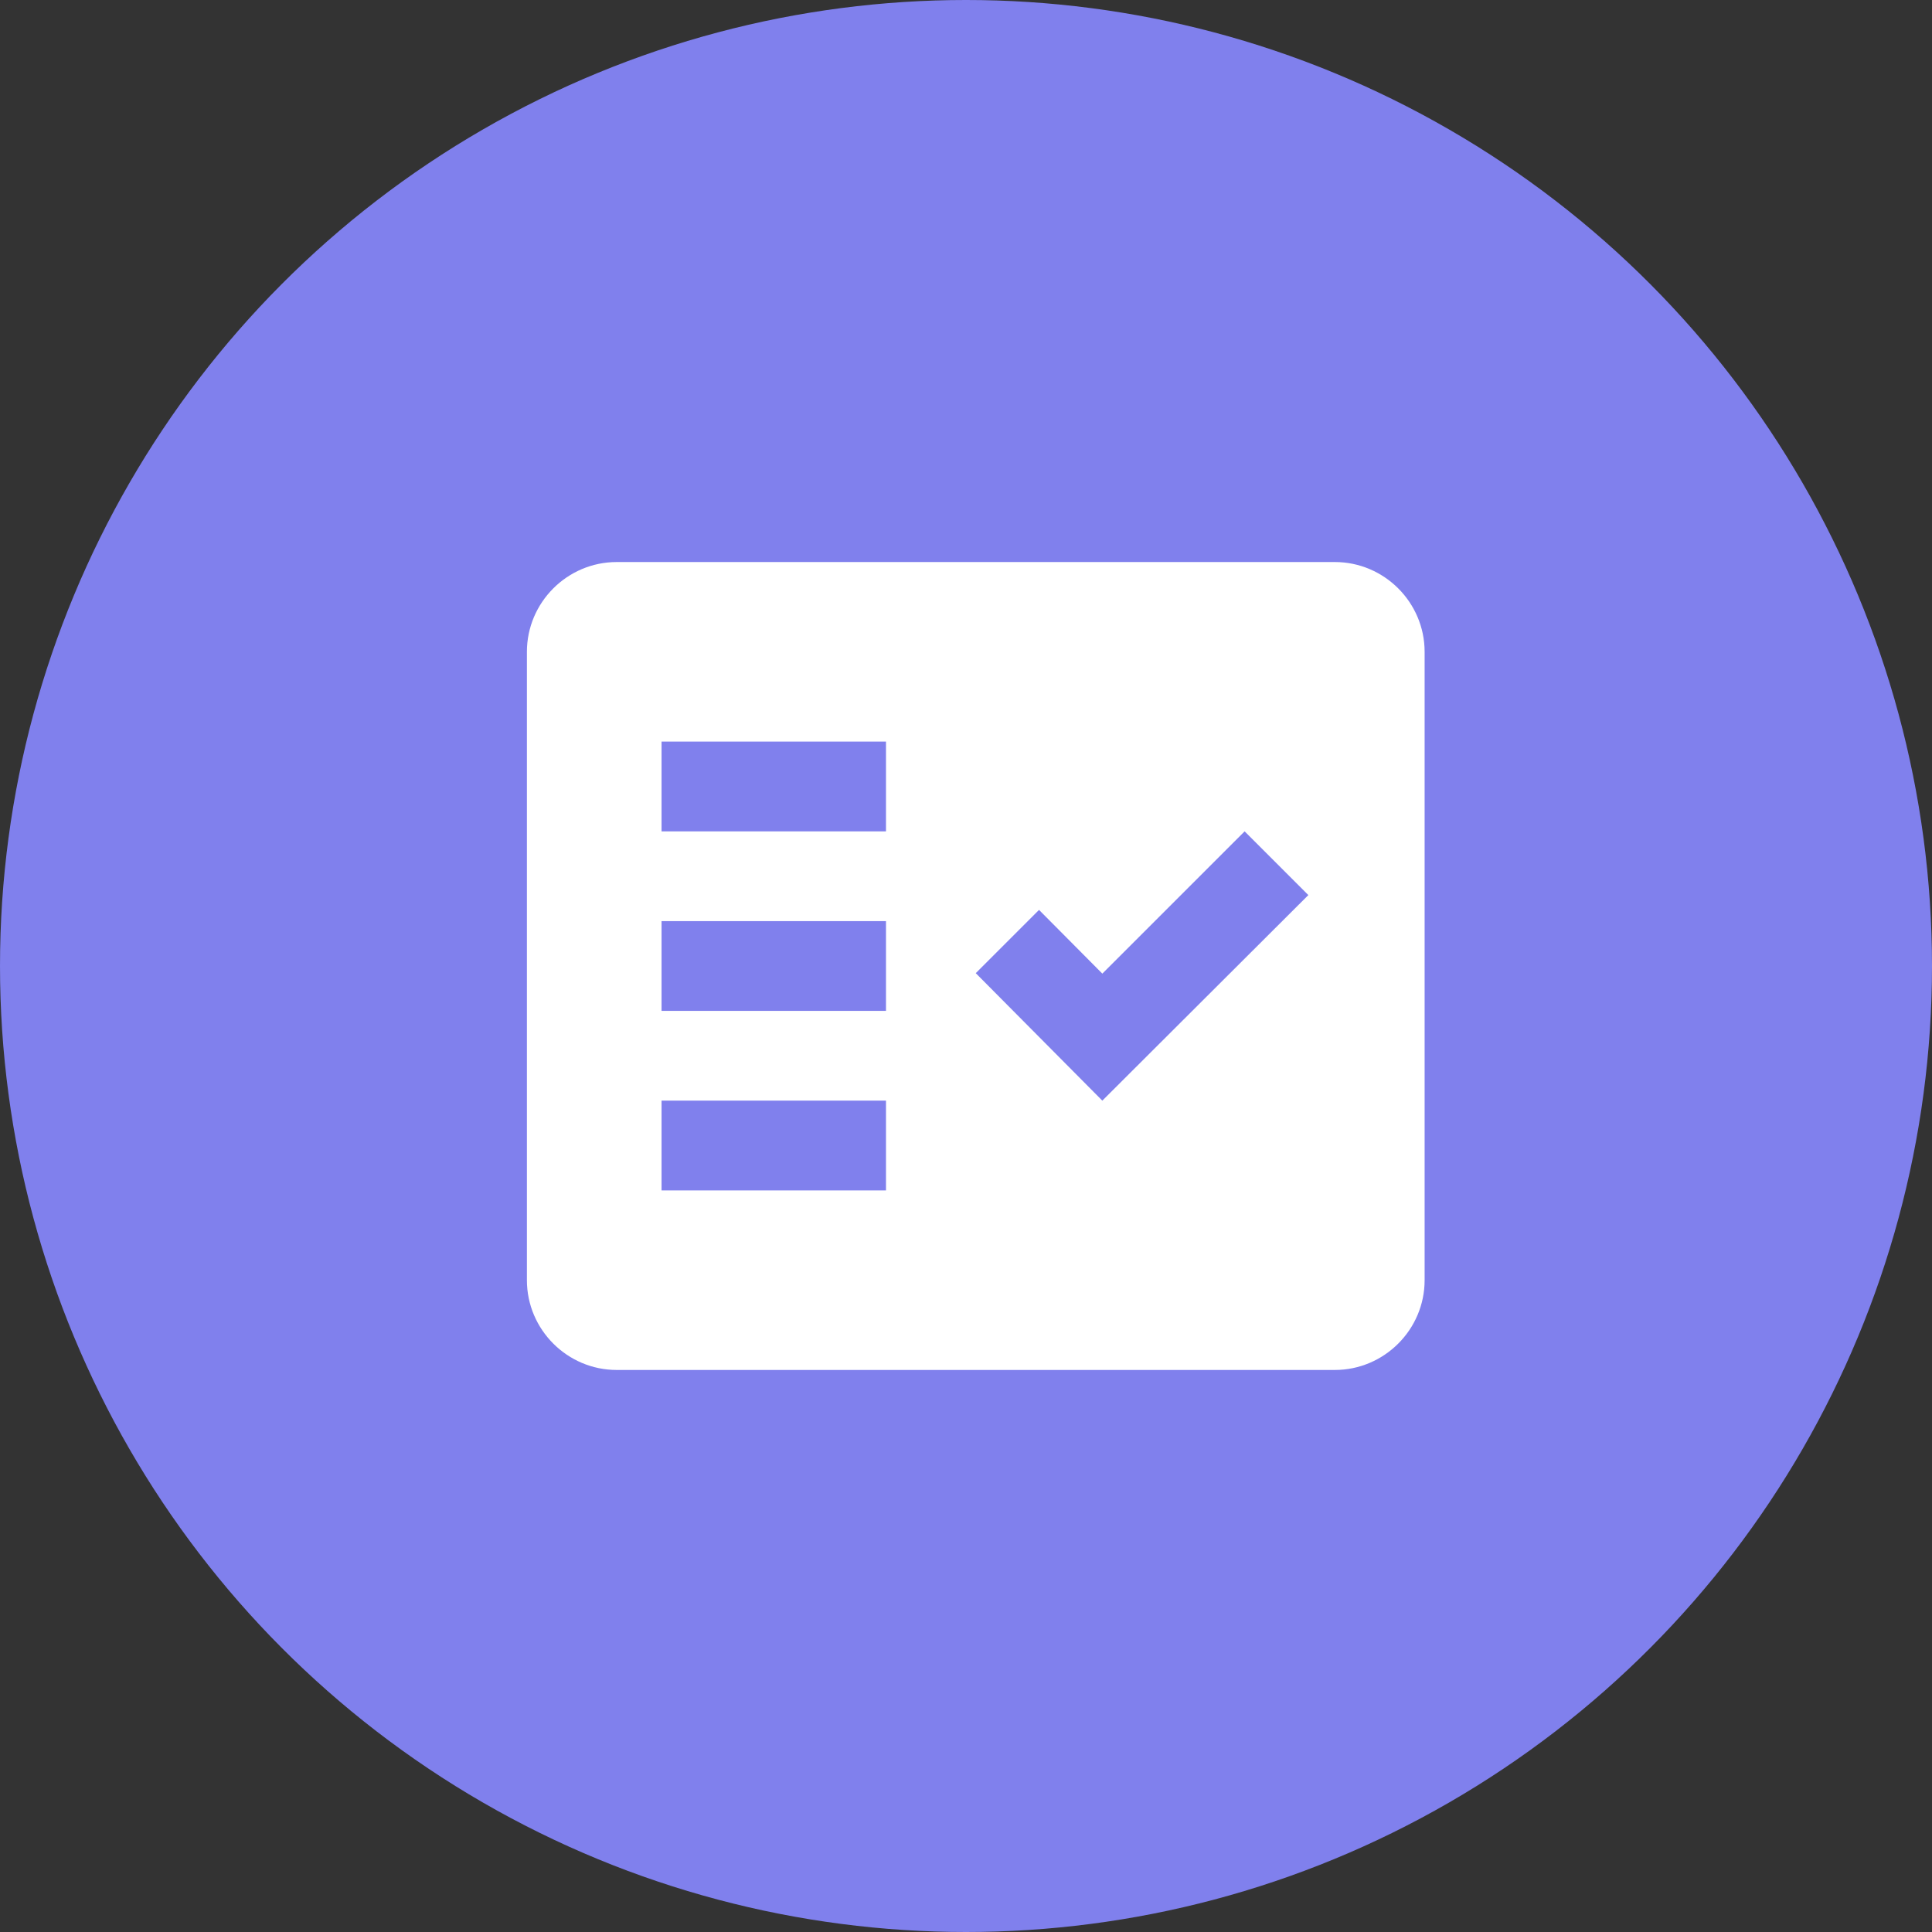 <?xml version="1.0" encoding="UTF-8"?> <svg xmlns="http://www.w3.org/2000/svg" width="55" height="55" viewBox="0 0 55 55" fill="none"><rect x="0" y="0" width="55" height="55" fill="#333333" stroke="none"/> <circle cx="27.5" cy="27.5" r="27.5" fill="#8080ED"></circle> <path fill-rule="evenodd" clip-rule="evenodd" d="M38 16H17.556C16.15 16 15 17.15 15 18.556V36.444C15 37.85 16.15 39 17.556 39H38C39.406 39 40.556 37.85 40.556 36.444V18.556C40.556 17.15 39.406 16 38 16ZM25.222 33.889H18.833V31.333H25.222V33.889ZM25.222 28.778H18.833V26.222H25.222V28.778ZM25.222 23.667H18.833V21.111H25.222V23.667ZM31.381 31.333L27.778 27.704L29.579 25.903L31.381 27.717L35.432 23.667L37.246 25.481L31.381 31.333Z" fill="white"></path> </svg> 